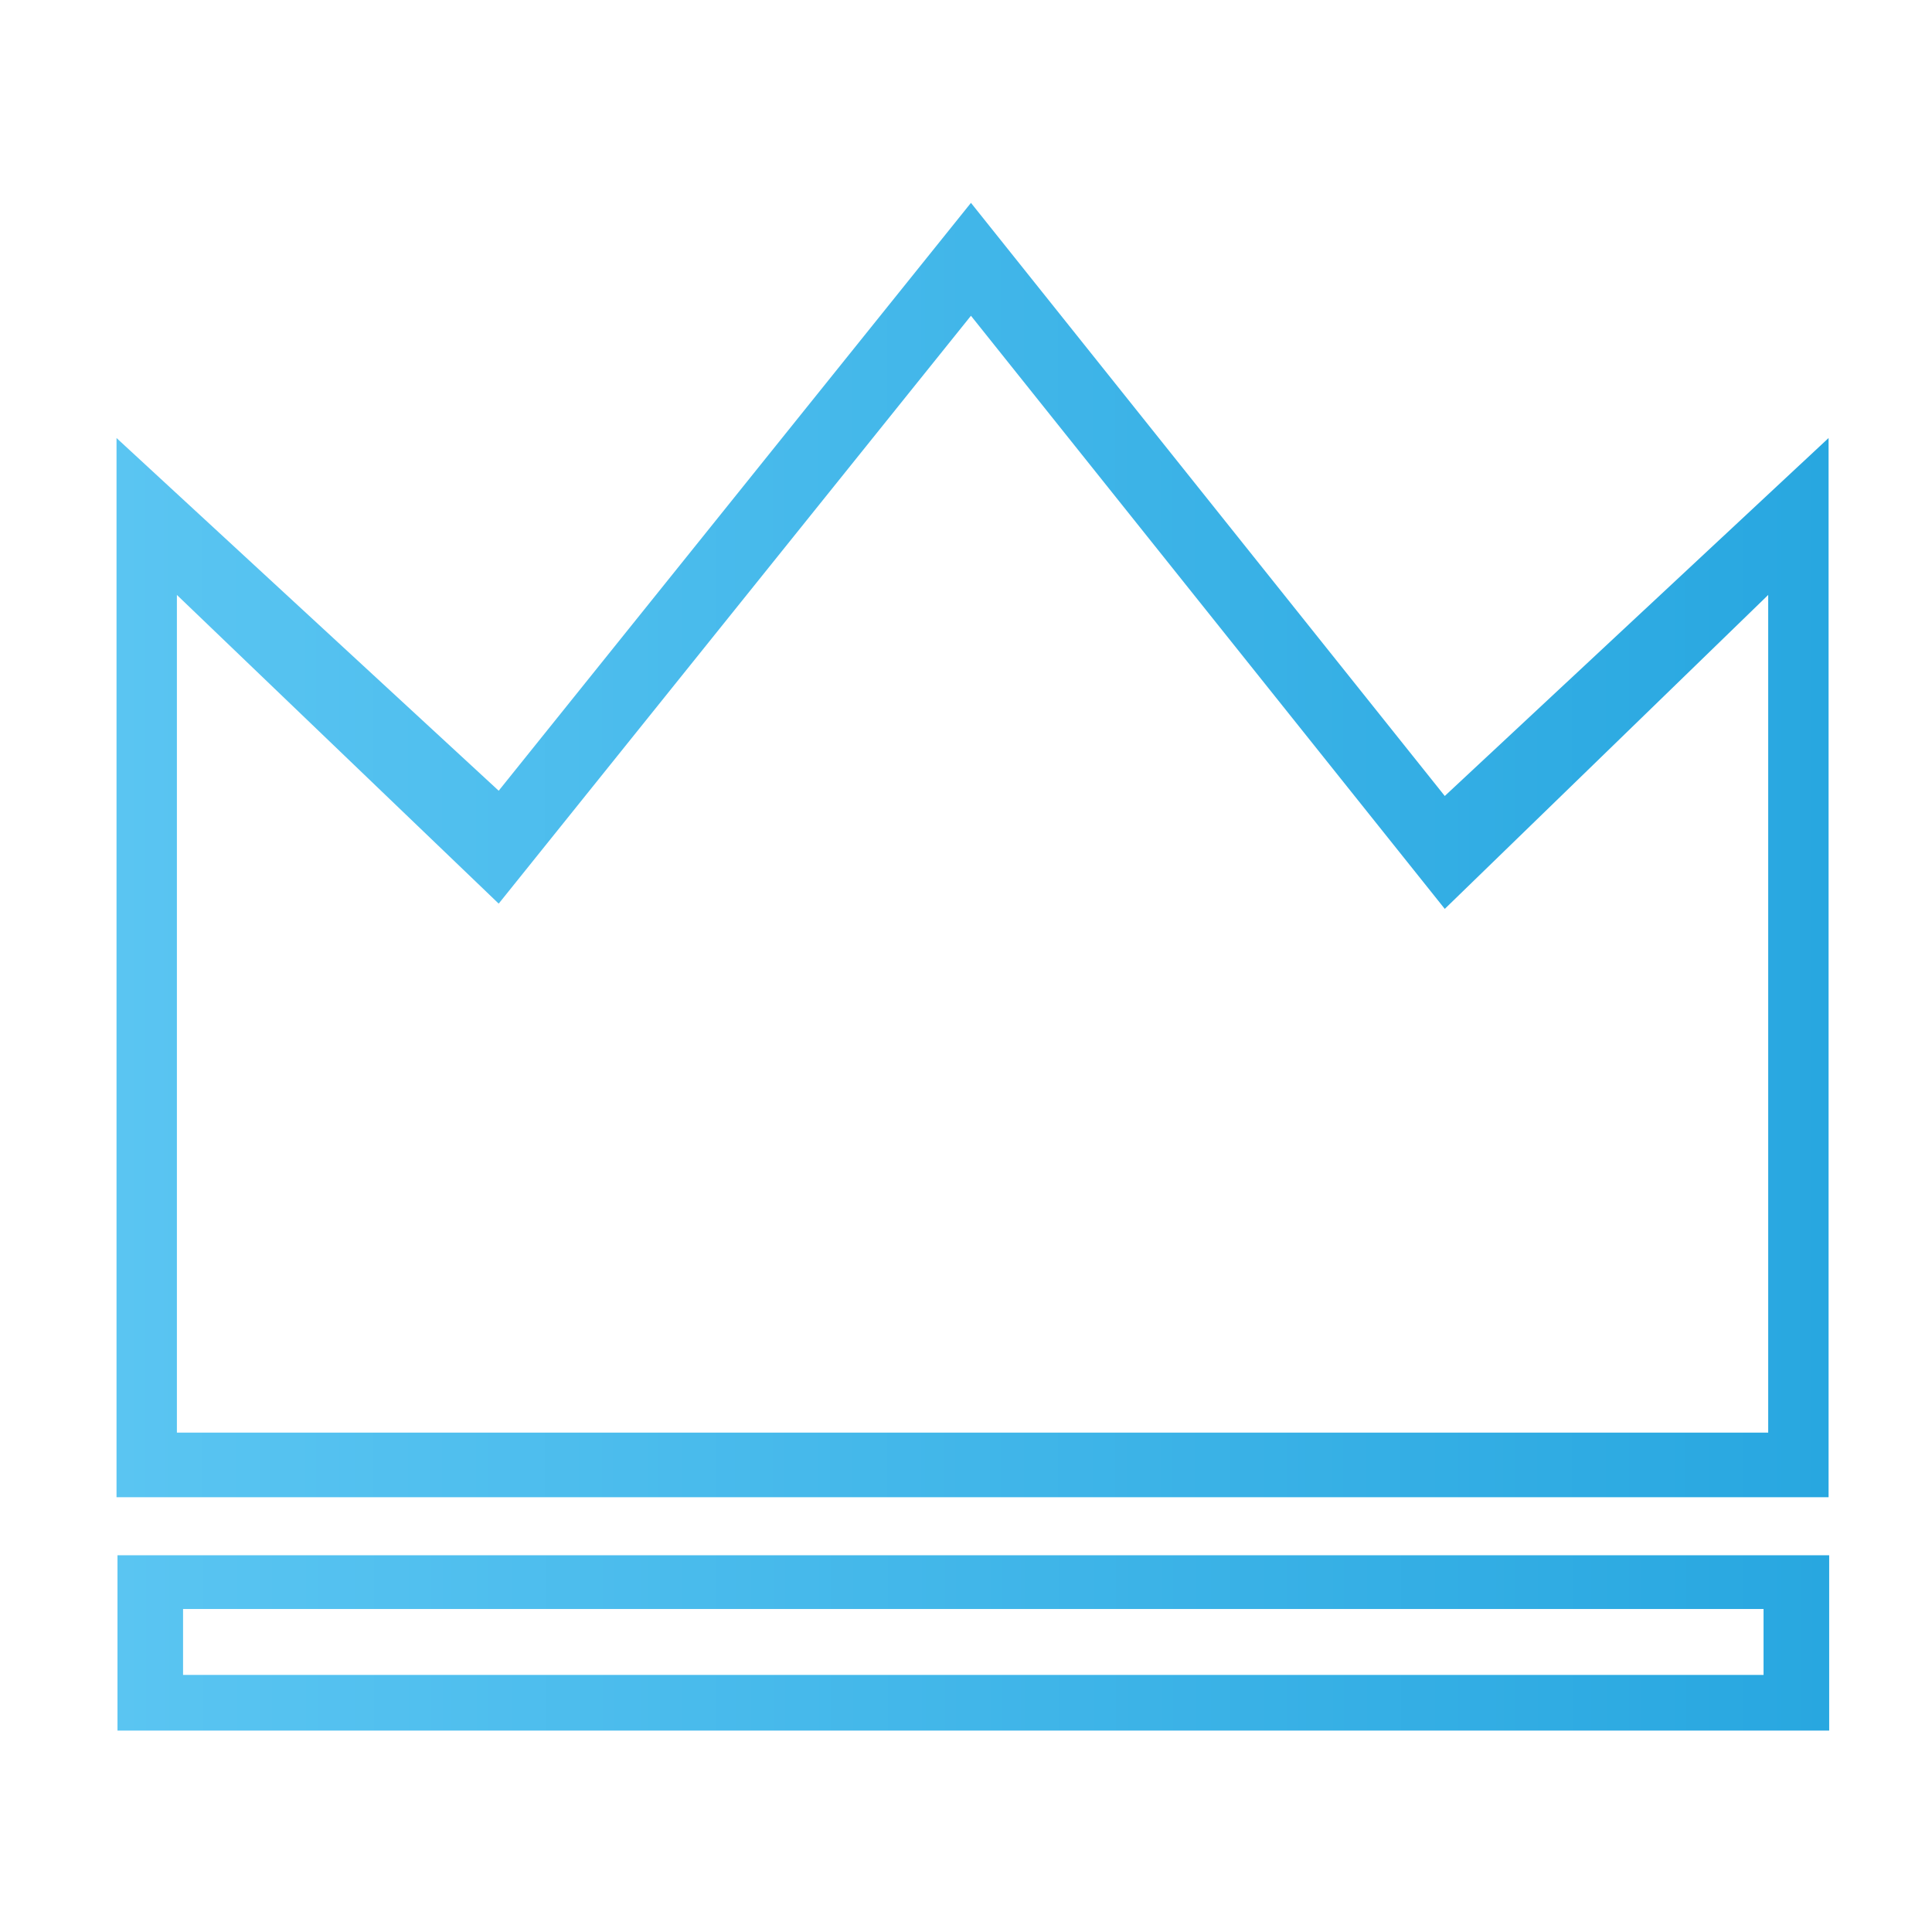 <?xml version="1.0" encoding="utf-8"?>
<!-- Generator: Adobe Illustrator 15.0.0, SVG Export Plug-In . SVG Version: 6.00 Build 0)  -->
<!DOCTYPE svg PUBLIC "-//W3C//DTD SVG 1.1//EN" "http://www.w3.org/Graphics/SVG/1.1/DTD/svg11.dtd">
<svg version="1.1" xmlns="http://www.w3.org/2000/svg" xmlns:xlink="http://www.w3.org/1999/xlink" x="0px" y="0px" width="32px"
	 height="32px" viewBox="0 0 32 32" enable-background="new 0 0 32 32" xml:space="preserve">
<g id="Ebene_2">
	<g>
		<linearGradient id="SVGID_1_" gradientUnits="userSpaceOnUse" x1="1.946" y1="27.212" x2="30.297" y2="27.212">
			<stop  offset="0" style="stop-color:#5AC5F2"/>
			<stop  offset="1" style="stop-color:#28A7E0"/>
		</linearGradient>
		<path fill-rule="evenodd" clip-rule="evenodd" fill="url(#SVGID_1_)" d="M1.946,25.76v2.904h28.351V25.76H1.946z M29.21,27.742
			H3.032V26.65H29.21V27.742z"/>
	</g>
	<linearGradient id="SVGID_2_" gradientUnits="userSpaceOnUse" x1="1.93" y1="14.08" x2="30.287" y2="14.08">
		<stop  offset="0" style="stop-color:#5AC5F2"/>
		<stop  offset="1" style="stop-color:#28A7E0"/>
	</linearGradient>
	<path fill-rule="evenodd" clip-rule="evenodd" fill="url(#SVGID_2_)" d="M23.93,13.184L16.082,3.36L8.26,13.097L1.93,7.255v17.544
		h28.357V7.255L23.93,13.184z M29.287,23.729H2.93V9.854l5.33,5.113l7.822-9.737l7.848,9.824l5.357-5.2V23.729z"/>
</g>
<g id="Ebene_1" display="none">
	<linearGradient id="SVGID_3_" gradientUnits="userSpaceOnUse" x1="0.197" y1="16.112" x2="31.915" y2="16.112">
		<stop  offset="0" style="stop-color:#5AC5F2"/>
		<stop  offset="1" style="stop-color:#28A7E0"/>
	</linearGradient>
	<path display="inline" fill-rule="evenodd" clip-rule="evenodd" fill="url(#SVGID_3_)" d="M1.346,16.819l9.226,9.277L30.932,3.84
		l0.983,0.9L10.842,28.385L0.197,17.889L1.346,16.819z"/>
</g>
<g id="Ebene_3" display="none">
	<linearGradient id="SVGID_4_" gradientUnits="userSpaceOnUse" x1="8.875" y1="10.646" x2="22.626" y2="10.646">
		<stop  offset="0" style="stop-color:#5AC5F2"/>
		<stop  offset="1" style="stop-color:#28A7E0"/>
	</linearGradient>
	<path display="inline" fill-rule="evenodd" clip-rule="evenodd" fill="url(#SVGID_4_)" d="M15.751,3.77
		c-3.798,0-6.876,3.078-6.876,6.875s3.078,6.876,6.876,6.876c3.797,0,6.875-3.079,6.875-6.876S19.548,3.77,15.751,3.77z
		 M15.751,16.563c-3.292,0-5.959-2.667-5.959-5.959c0-3.291,2.667-5.958,5.959-5.958c3.29,0,5.958,2.667,5.958,5.958
		C21.709,13.895,19.041,16.563,15.751,16.563z"/>
	<linearGradient id="SVGID_5_" gradientUnits="userSpaceOnUse" x1="6.75" y1="10.604" x2="24.751" y2="10.604">
		<stop  offset="0" style="stop-color:#5AC5F2"/>
		<stop  offset="1" style="stop-color:#28A7E0"/>
	</linearGradient>
	<path display="inline" fill-rule="evenodd" clip-rule="evenodd" fill="url(#SVGID_5_)" d="M15.751,1.604
		c-4.972,0-9.001,4.029-9.001,9c0,4.972,4.029,9.001,9.001,9.001c4.971,0,9-4.03,9-9.001C24.751,5.633,20.722,1.604,15.751,1.604z
		 M15.751,18.766c-4.539,0-8.216-3.679-8.216-8.217s3.678-8.216,8.216-8.216c4.536,0,8.216,3.678,8.216,8.216
		S20.287,18.766,15.751,18.766z"/>

		<linearGradient id="SVGID_6_" gradientUnits="userSpaceOnUse" x1="8.926" y1="25.357" x2="15.009" y2="25.357" gradientTransform="matrix(0.985 0.174 -0.174 0.985 4.41 -2.363)">
		<stop  offset="0" style="stop-color:#5AC5F2"/>
		<stop  offset="1" style="stop-color:#28A7E0"/>
	</linearGradient>
	<path display="inline" fill-rule="evenodd" clip-rule="evenodd" fill="url(#SVGID_6_)" d="M9.589,19.666l-1.584,8.986l3.24-1.339
		l2.75,2.396l1.585-8.986L9.589,19.666z M13.547,28.196l-2.094-1.956l-2.511,1.144l1.215-6.888l4.605,0.813L13.547,28.196z"/>

		<linearGradient id="SVGID_7_" gradientUnits="userSpaceOnUse" x1="16.818" y1="25.45" x2="22.902" y2="25.45" gradientTransform="matrix(0.985 -0.174 0.174 0.985 -3.936 3.093)">
		<stop  offset="0" style="stop-color:#5AC5F2"/>
		<stop  offset="1" style="stop-color:#28A7E0"/>
	</linearGradient>
	<path display="inline" fill-rule="evenodd" clip-rule="evenodd" fill="url(#SVGID_7_)" d="M16.254,20.743l1.583,8.986l2.588-2.366
		l3.404,1.31l-1.586-8.986L16.254,20.743z M22.893,27.404l-2.637-1.121l-1.969,1.934l-1.215-6.889l4.605-0.812L22.893,27.404z"/>
</g>
</svg>
